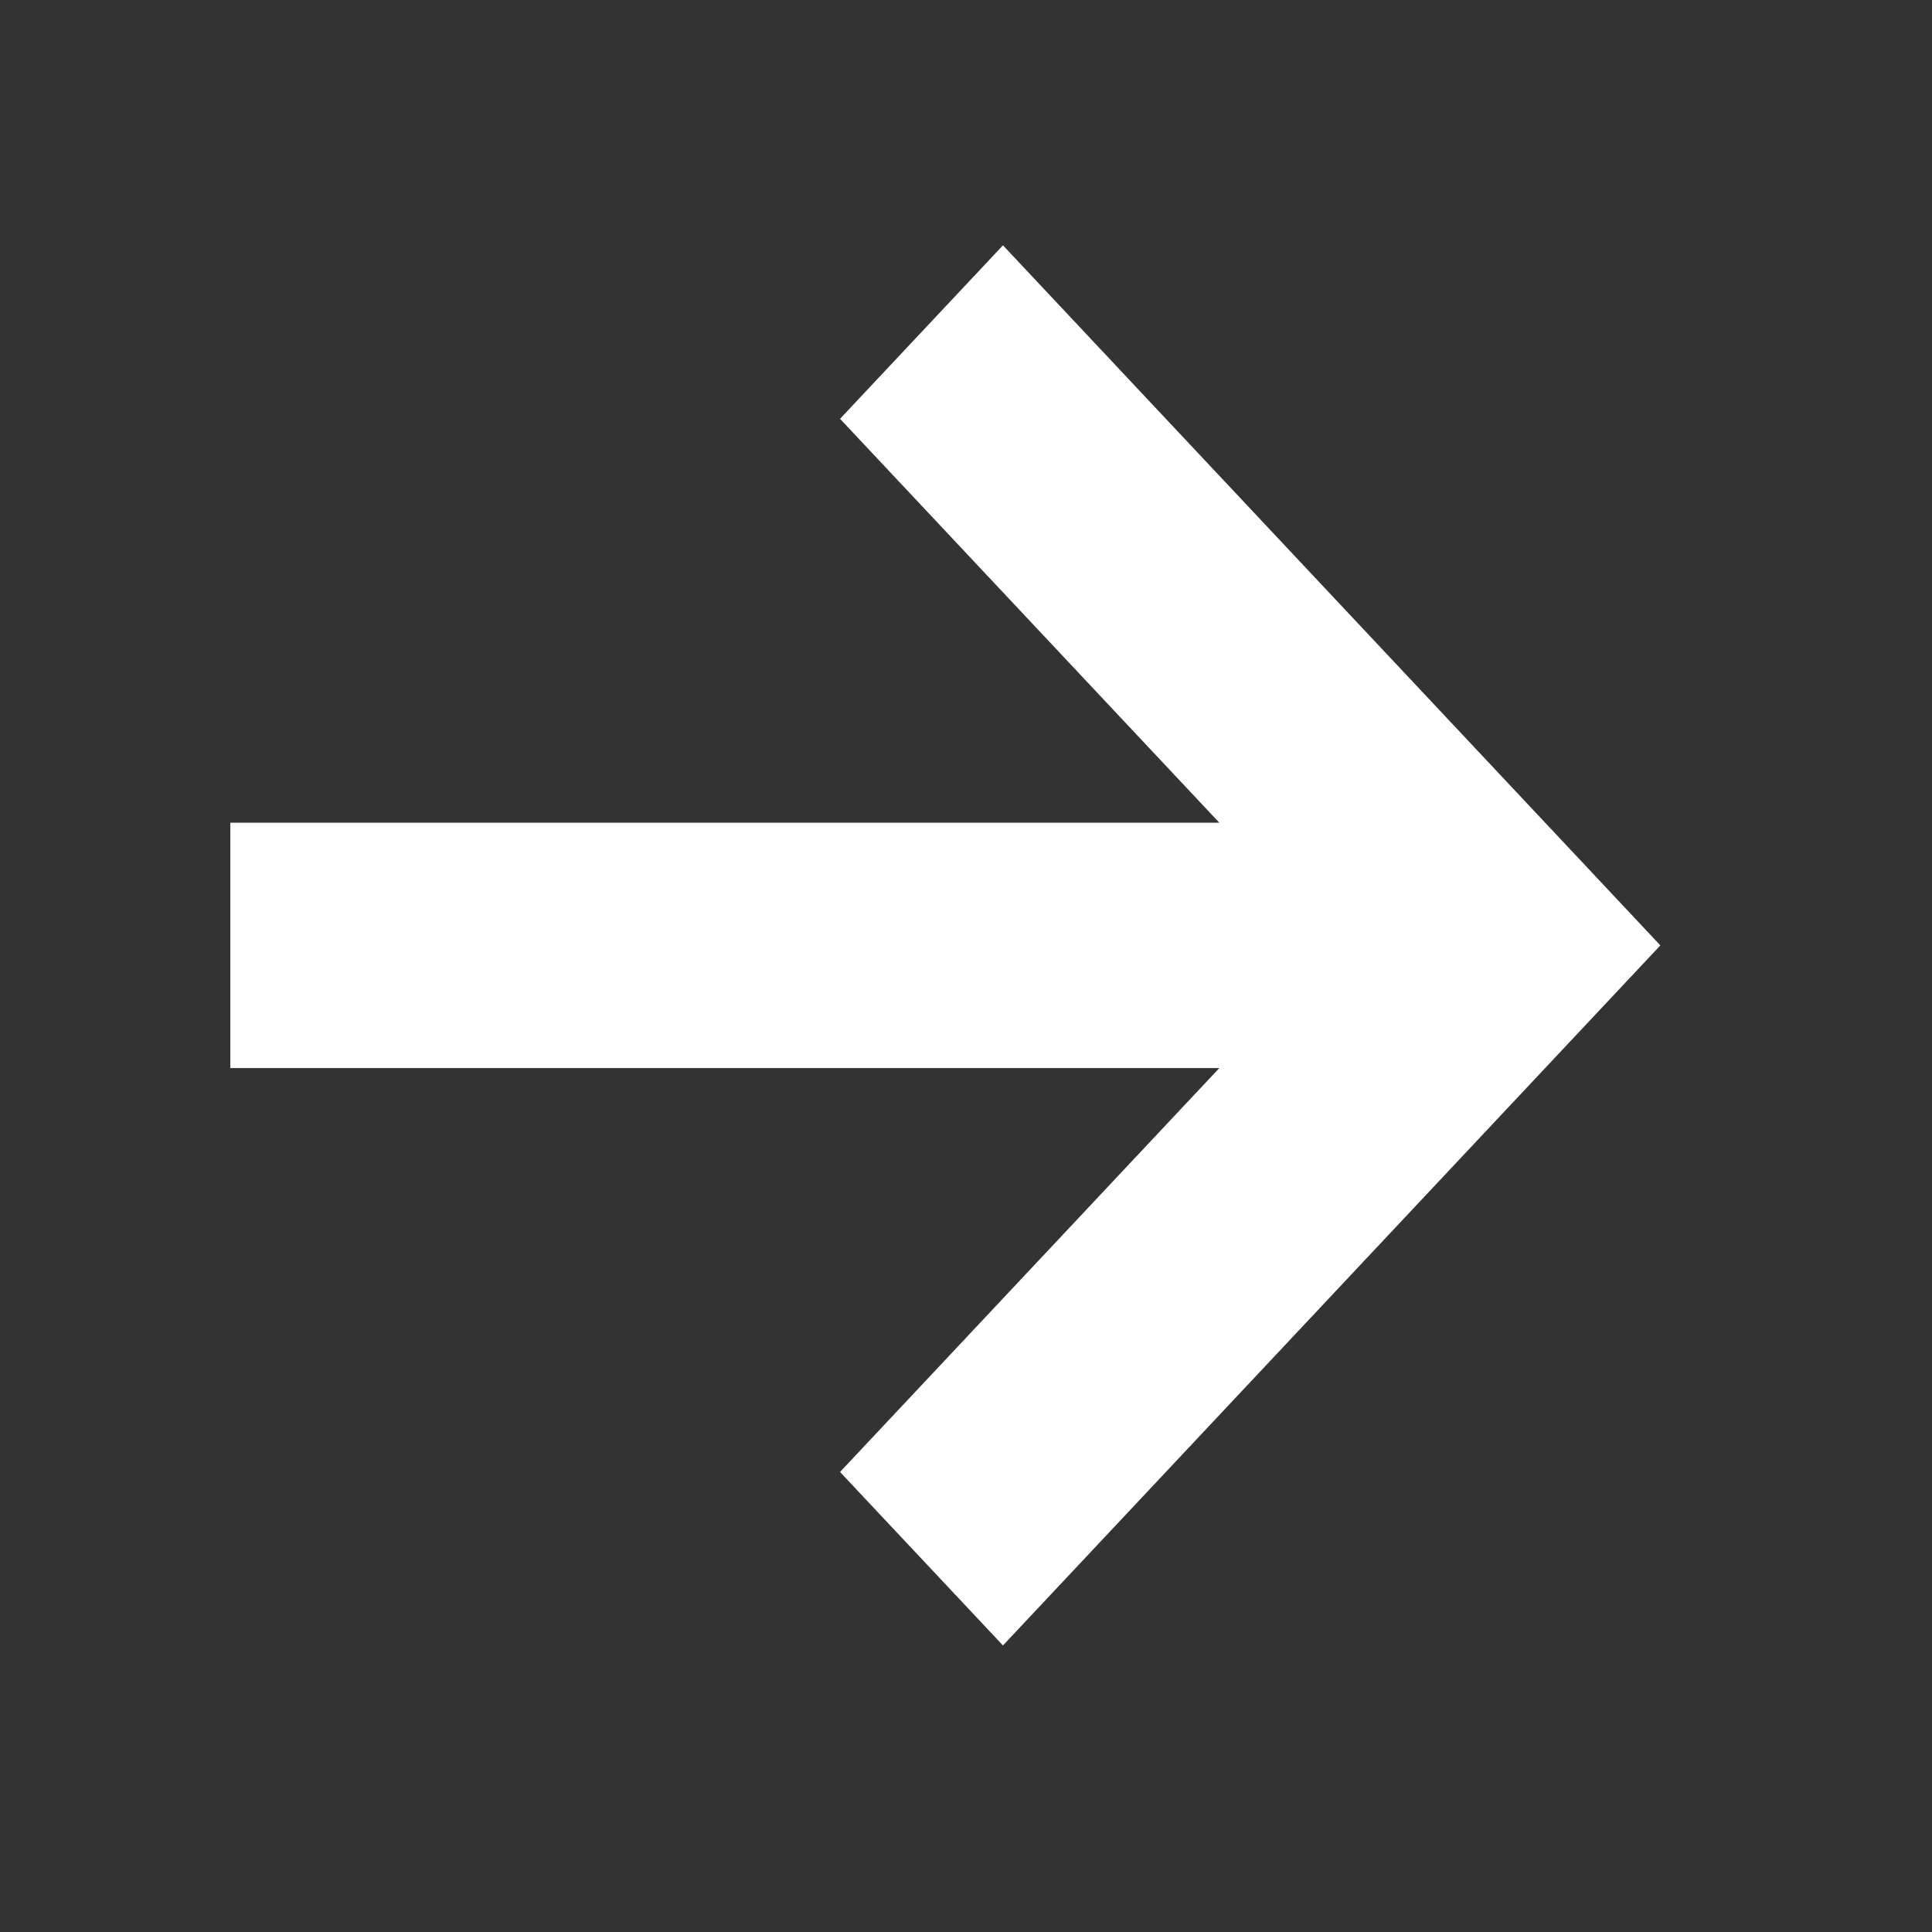 <svg width="45" height="45" viewBox="0 0 45 45" fill="none" xmlns="http://www.w3.org/2000/svg">
<rect x="0" y="0" width="45" height="45" fill="#333333" stroke="none"/>
<path fill-rule="evenodd" clip-rule="evenodd" d="M28.401 24.877H5.365V19.163H28.401L19.566 9.755L23.361 5.714L38.673 22.02L23.361 38.326L19.566 34.285L28.401 24.877Z" fill="white"/>
</svg>

